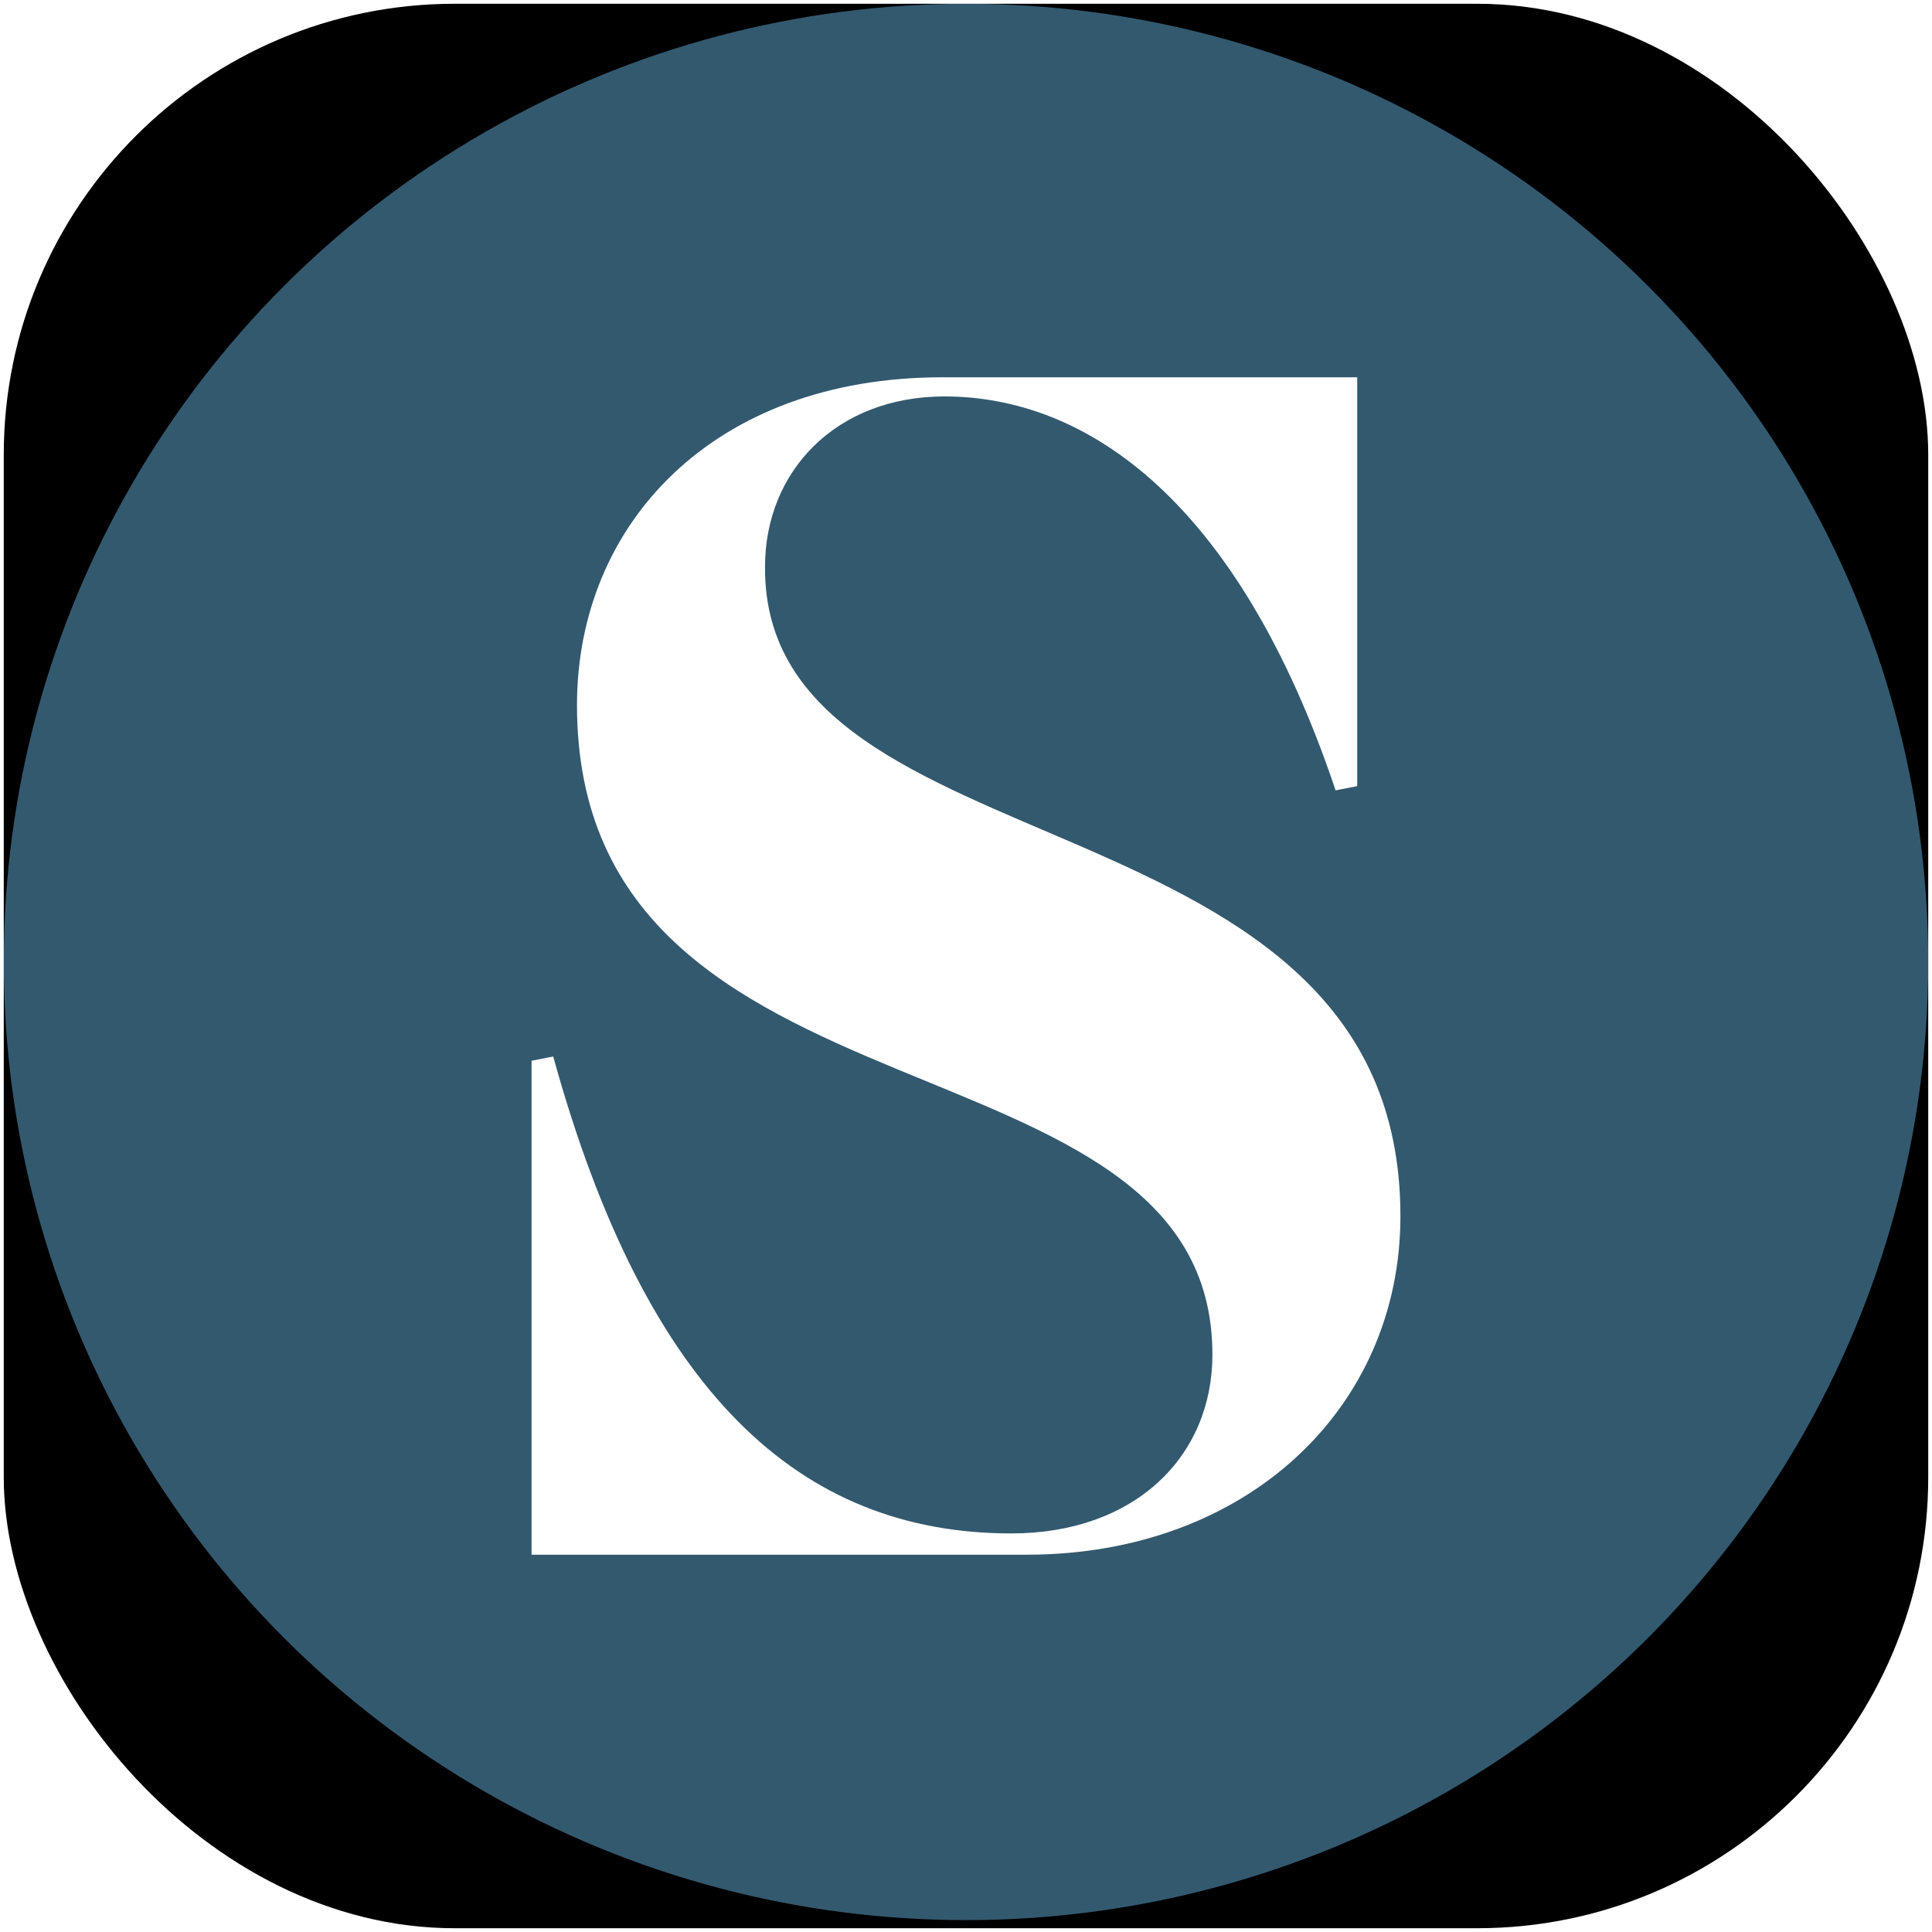 <svg width="257" height="257" viewBox="0 0 257 257" fill="none" xmlns="http://www.w3.org/2000/svg">
    <g clip-path="url(#clip0_7375_11076)">
        <path d="M235.184 0.5H21.816C10.043 0.5 0.5 10.043 0.5 21.816V235.184C0.5 246.956 10.043 256.5 21.816 256.5H235.184C246.956 256.5 256.5 246.956 256.5 235.184V21.816C256.5 10.043 246.956 0.5 235.184 0.5Z" fill="black"/>
        <g filter="url(#filter0_f_7375_11076)">
            <ellipse cx="128.5" cy="127.96" rx="128" ry="127.46" fill="#71C6F6" fill-opacity="0.45"/>
        </g>
        <path d="M186.289 161.784C186.289 187.276 165.875 206.812 136.551 206.812H70.711V141.105L73.59 140.538C85.948 185.284 106.362 203.981 134.537 203.981C150.923 203.981 161.278 193.788 161.278 180.187C161.278 135.725 76.753 151.864 76.753 93.8C76.753 69.724 94.869 50.188 125.342 50.188H180.542V104.57L177.664 105.136C164.726 66.62 144.596 52.736 125.627 52.736C111.255 52.736 101.765 62.645 101.765 75.397C101.48 117.028 186.289 104.287 186.289 161.784Z" fill="white"/>
    </g>
    <defs>
        <filter id="filter0_f_7375_11076" x="-161.525" y="-161.525" width="580.051" height="578.97" filterUnits="userSpaceOnUse" color-interpolation-filters="sRGB">
            <feFlood flood-opacity="0" result="BackgroundImageFix"/>
            <feBlend mode="normal" in="SourceGraphic" in2="BackgroundImageFix" result="shape"/>
            <feGaussianBlur stdDeviation="81.013" result="effect1_foregroundBlur_7375_11076"/>
        </filter>
        <clipPath id="clip0_7375_11076">
            <rect x="0.5" y="0.5" width="256" height="256" rx="60" fill="white"/>
        </clipPath>
    </defs>
</svg>
